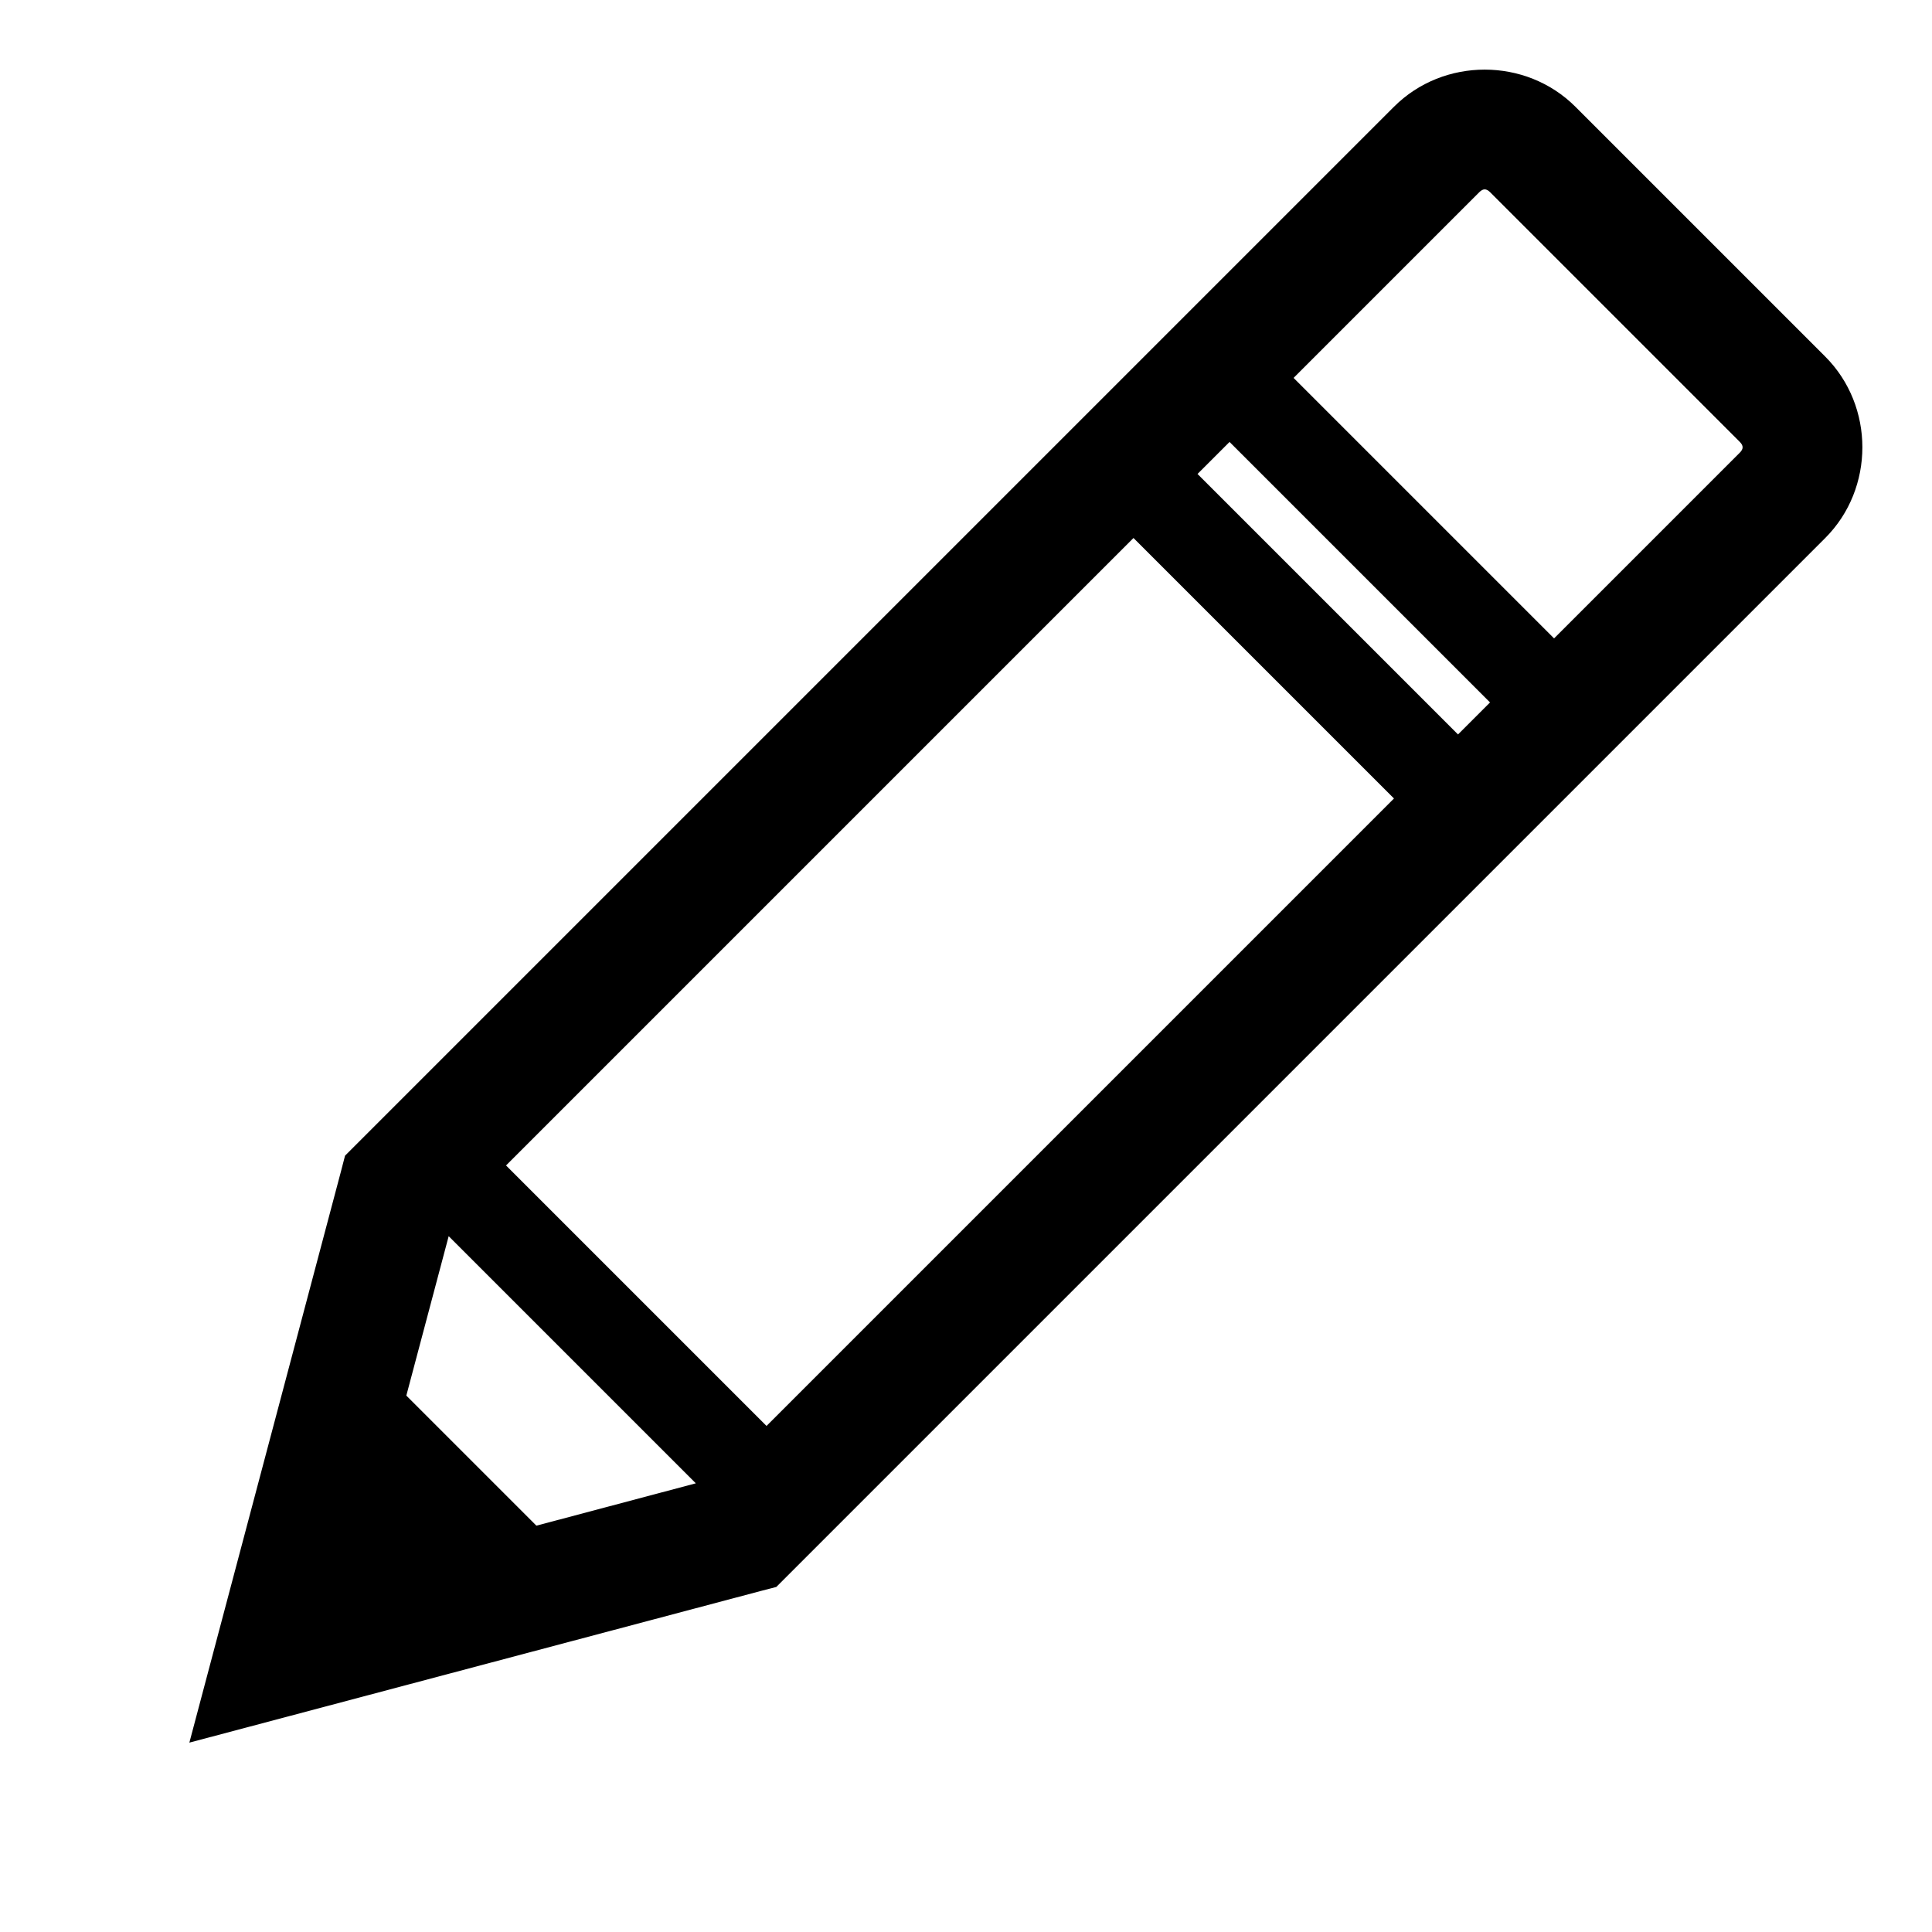 <!-- Created with Inkscape (http://www.inkscape.org/) -->
<svg xmlns:rdf="http://www.w3.org/1999/02/22-rdf-syntax-ns#" xmlns="http://www.w3.org/2000/svg" version="1.1" xmlns:cc="http://creativecommons.org/ns#" xmlns:dc="http://purl.org/dc/elements/1.1/" viewBox="0 0 512 512">
 <g transform="translate(-660,-141.649)">
  <path style="baseline-shift:baseline;block-progression:tb;color:#000000;direction:ltr;text-indent:0;text-align:start;enable-background:accumulate;text-transform:none;" fill="#000" d="m1077.5,169.94c-13.123-13.123-34.96-13.123-48.083,0l-274.93,274.93-3.049,3.049-1.083,4.176-33.101,124.72-7.071,26.649,26.649-7.071,124.72-33.101,4.176-1.083,3.049-3.049,274.93-274.93c13.123-13.123,13.123-34.96,0-48.083l-66.203-66.203zm-22.627,22.627,66.203,66.203c0.979,0.979,0.979,1.849,0,2.828l-49.232,49.232-69.031-69.031,49.232-49.232c0.979-0.979,1.849-0.979,2.829,0zm-69.031,66.203,69.031,69.031-8.485,8.485-69.031-69.031,8.485-8.485zm-25.456,25.456,69.031,69.031-166.28,166.28-69.031-69.031,166.28-166.28zm-181.48,185.02,65.496,65.496-42.25,11.225-34.471-34.471,11.225-42.25z"/>
 </g>
</svg>
